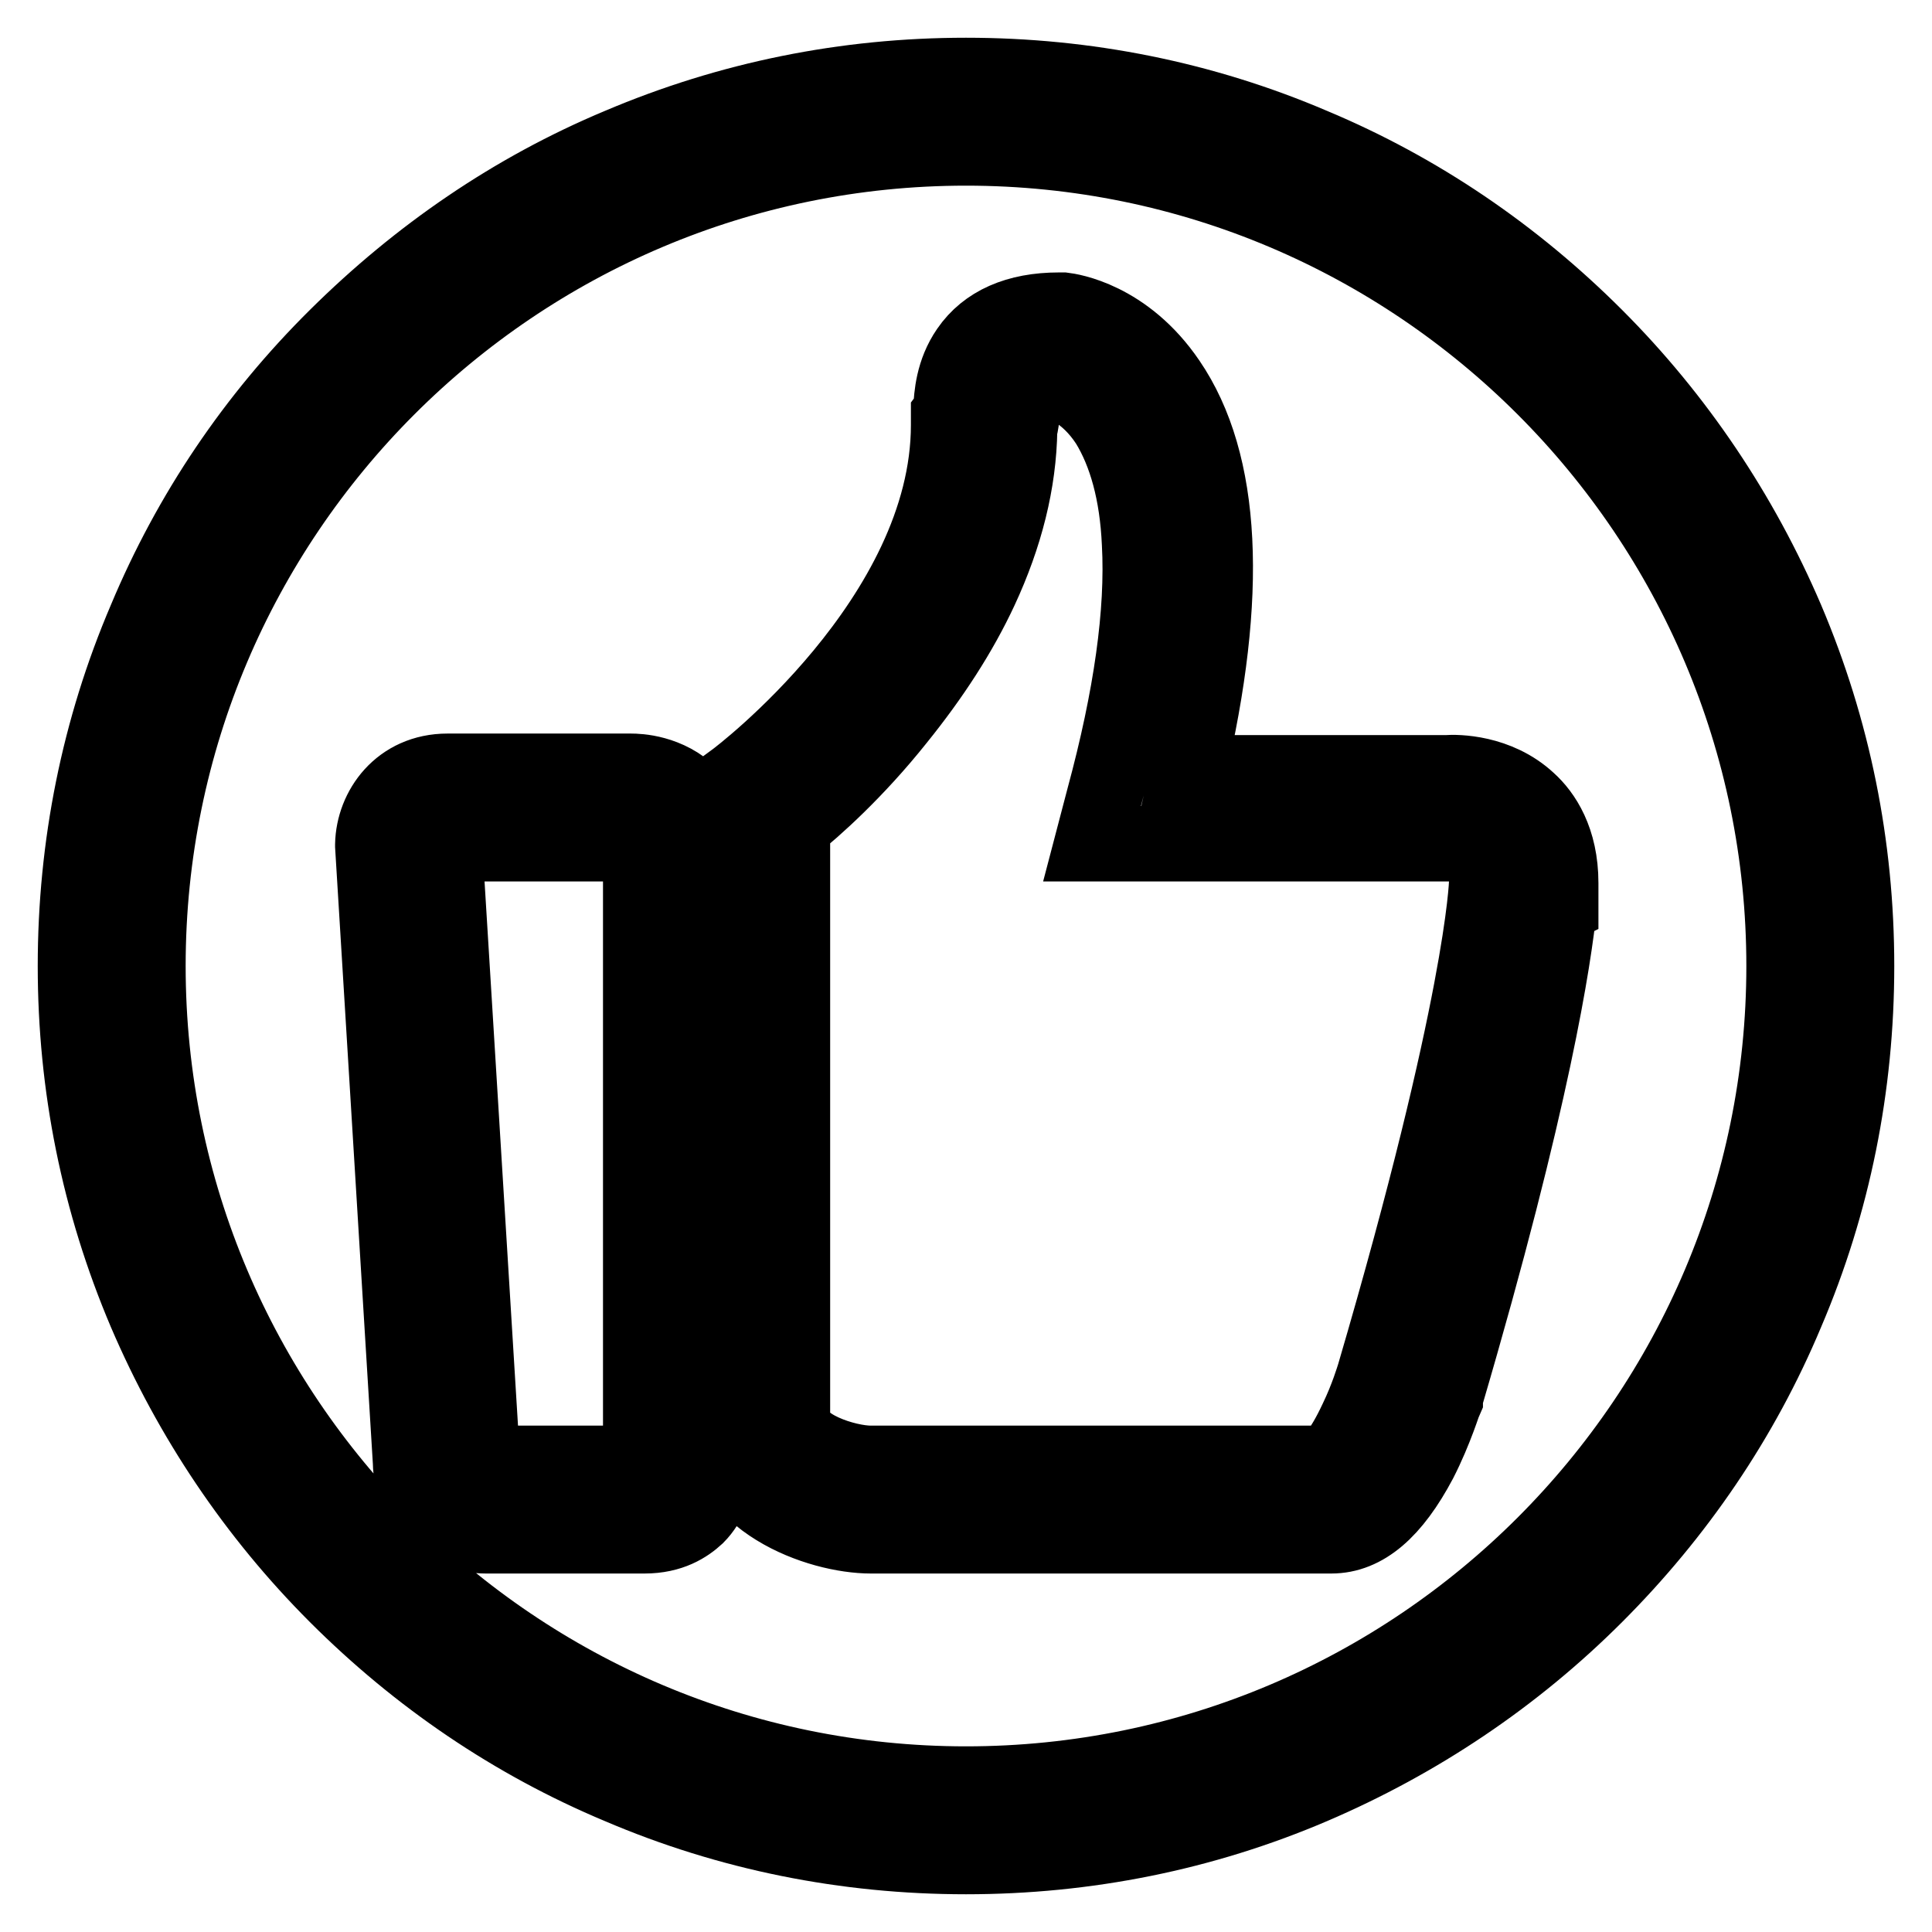 <?xml version="1.0" encoding="utf-8"?>
<!-- Svg Vector Icons : http://www.onlinewebfonts.com/icon -->
<!DOCTYPE svg PUBLIC "-//W3C//DTD SVG 1.1//EN" "http://www.w3.org/Graphics/SVG/1.1/DTD/svg11.dtd">
<svg version="1.1" xmlns="http://www.w3.org/2000/svg" xmlns:xlink="http://www.w3.org/1999/xlink" x="0px" y="0px" viewBox="0 0 256 256" enable-background="new 0 0 256 256" xml:space="preserve">
<g> <path stroke-width="10" fill-opacity="0" stroke="#000000"  d="M128,246c-15.9,0-31.4-3.1-45.9-9.3c-14.1-5.9-26.7-14.5-37.5-25.3c-10.8-10.8-19.3-23.5-25.3-37.5 c-6.2-14.6-9.3-30-9.3-45.9c0-15.9,3.1-31.4,9.3-45.9C25.2,68,33.7,55.4,44.6,44.6S68,25.2,82.1,19.3c14.6-6.2,30-9.3,45.9-9.3 c15.9,0,31.4,3.1,45.9,9.3c14.1,5.9,26.7,14.5,37.5,25.3c10.8,10.8,19.3,23.5,25.3,37.5c6.2,14.6,9.3,30,9.3,45.9 c0,15.9-3.1,31.4-9.3,45.9c-5.9,14.1-14.5,26.7-25.3,37.5c-10.8,10.8-23.5,19.3-37.5,25.3C159.4,242.9,143.9,246,128,246z  M128,19.6C68.2,19.6,19.6,68.2,19.6,128c0,59.8,48.6,108.4,108.4,108.4S236.4,187.8,236.4,128C236.4,68.2,187.8,19.6,128,19.6z  M176.4,203.5h-61c-6.9,0-19.9-4.6-19.9-15.6v-83.2l1.9-1.4c0.3-0.2,28.3-21.3,28.3-47V55l0.3-0.4c0-0.1,0-0.2,0-0.3 c0.1-1.9,0.3-5,2.3-7.9c2.4-3.5,6.5-5.3,12-5.3h0.3l0.3,0c0.8,0.1,8.2,1.1,13.9,9.5c7.3,10.7,8.2,28.1,2.6,51.8h34.3 c1.3-0.1,6.7-0.1,10.8,3.7c2,1.8,4.3,5.2,4.3,10.9v3l-0.2,0.1c-0.7,6.7-3.4,25.3-15.1,65.1l0,0.1c-0.1,0.2-1.3,4.2-3.4,8.3 C184.6,200.2,180.8,203.5,176.4,203.5z M105,109.4v78.5c0,3.9,7.3,6,10.3,6H176c0.4-0.3,1.8-1.5,3.8-5.8c1.4-2.9,2.2-5.6,2.3-5.9 c14.4-49.1,14.9-65,14.9-65.4c0-1.8-0.4-3.1-1.2-3.8c-1.3-1.2-3.8-1.2-3.8-1.2l-0.2,0h-47.1l1.6-6.1c3.6-13.3,5.2-24.6,4.7-33.7 c-0.3-6.7-1.8-12-4.2-15.9c-2.8-4.3-6.2-5.4-7.1-5.6c-1.1,0-3.1,0.2-3.7,1.1c-0.5,0.7-0.6,2-0.6,3.1c0,0.7-0.1,1.4-0.3,2.2 c-0.1,7-1.9,14.1-5.2,21.2c-2.7,5.8-6.4,11.5-11,17.2C113.4,102.2,107.9,107.1,105,109.4z M85.4,203.5h-21c-4.8,0-9.9-3.4-10-9.8 l-5-81.6l0-0.2c0.1-4.7,3.6-9.7,9.9-9.7h24.3c0.9,0,4.9,0.1,8,3.2c1.4,1.4,3.1,3.8,3.1,7.8v82c0,1.6-0.6,3.9-2.4,5.7 C91,202.1,88.9,203.5,85.4,203.5z M64.4,193.9h20.5v-80.7c0-0.7,0-1.3-1.4-1.4l-0.1,0l0.1,0c0,0,0,0,0,0H59.2c-0.1,0-0.2,0-0.2,0 c0,0.1-0.1,0.1-0.1,0.2l5,81.3v0.1c0,0.1,0,0.2,0,0.3C64.1,193.9,64.3,193.9,64.4,193.9z"/></g>
</svg>